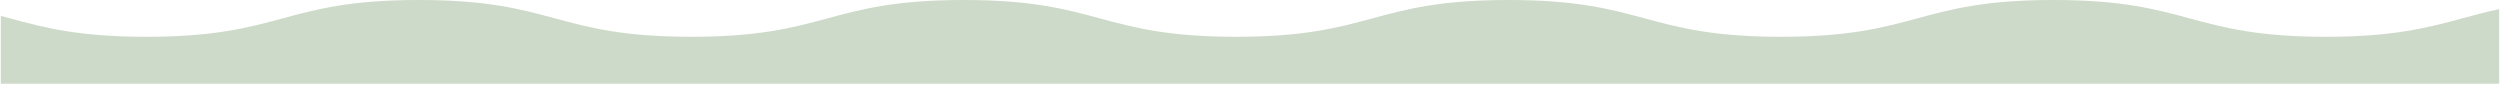 <svg xmlns="http://www.w3.org/2000/svg" width="1441" height="49" fill="none" viewBox="0 0 1441 49"><path fill="#CEDAC9" fill-rule="evenodd" d="M1440.51 5.281V48.25H.469V9.159c1.803.479 3.591.961 5.38 1.444 19.625 5.3 39.254 10.599 78.504 10.599 39.278 0 58.915-5.304 78.549-10.607 19.628-5.3 39.254-10.601 78.499-10.601 39.269 0 58.902 5.303 78.533 10.605 19.628 5.302 39.253 10.603 78.5 10.603 39.257 0 58.886-5.302 78.516-10.603C496.582 5.296 516.215-.006 555.482-.006c39.251 0 58.877 5.302 78.502 10.604 19.626 5.302 39.251 10.604 78.502 10.604 39.256 0 58.886-5.302 78.516-10.603C810.634 5.296 830.266-.006 869.534-.006c39.245 0 58.871 5.3 78.499 10.601 19.634 5.303 39.271 10.607 78.547 10.607 39.25 0 58.87-5.301 78.5-10.603 19.63-5.302 39.27-10.605 78.54-10.605 39.24 0 58.87 5.3 78.49 10.601 19.64 5.303 39.28 10.607 78.55 10.607 39.25 0 58.88-5.301 78.5-10.603 6.84-1.847 13.68-3.695 21.35-5.318Z" clip-rule="evenodd"/></svg>